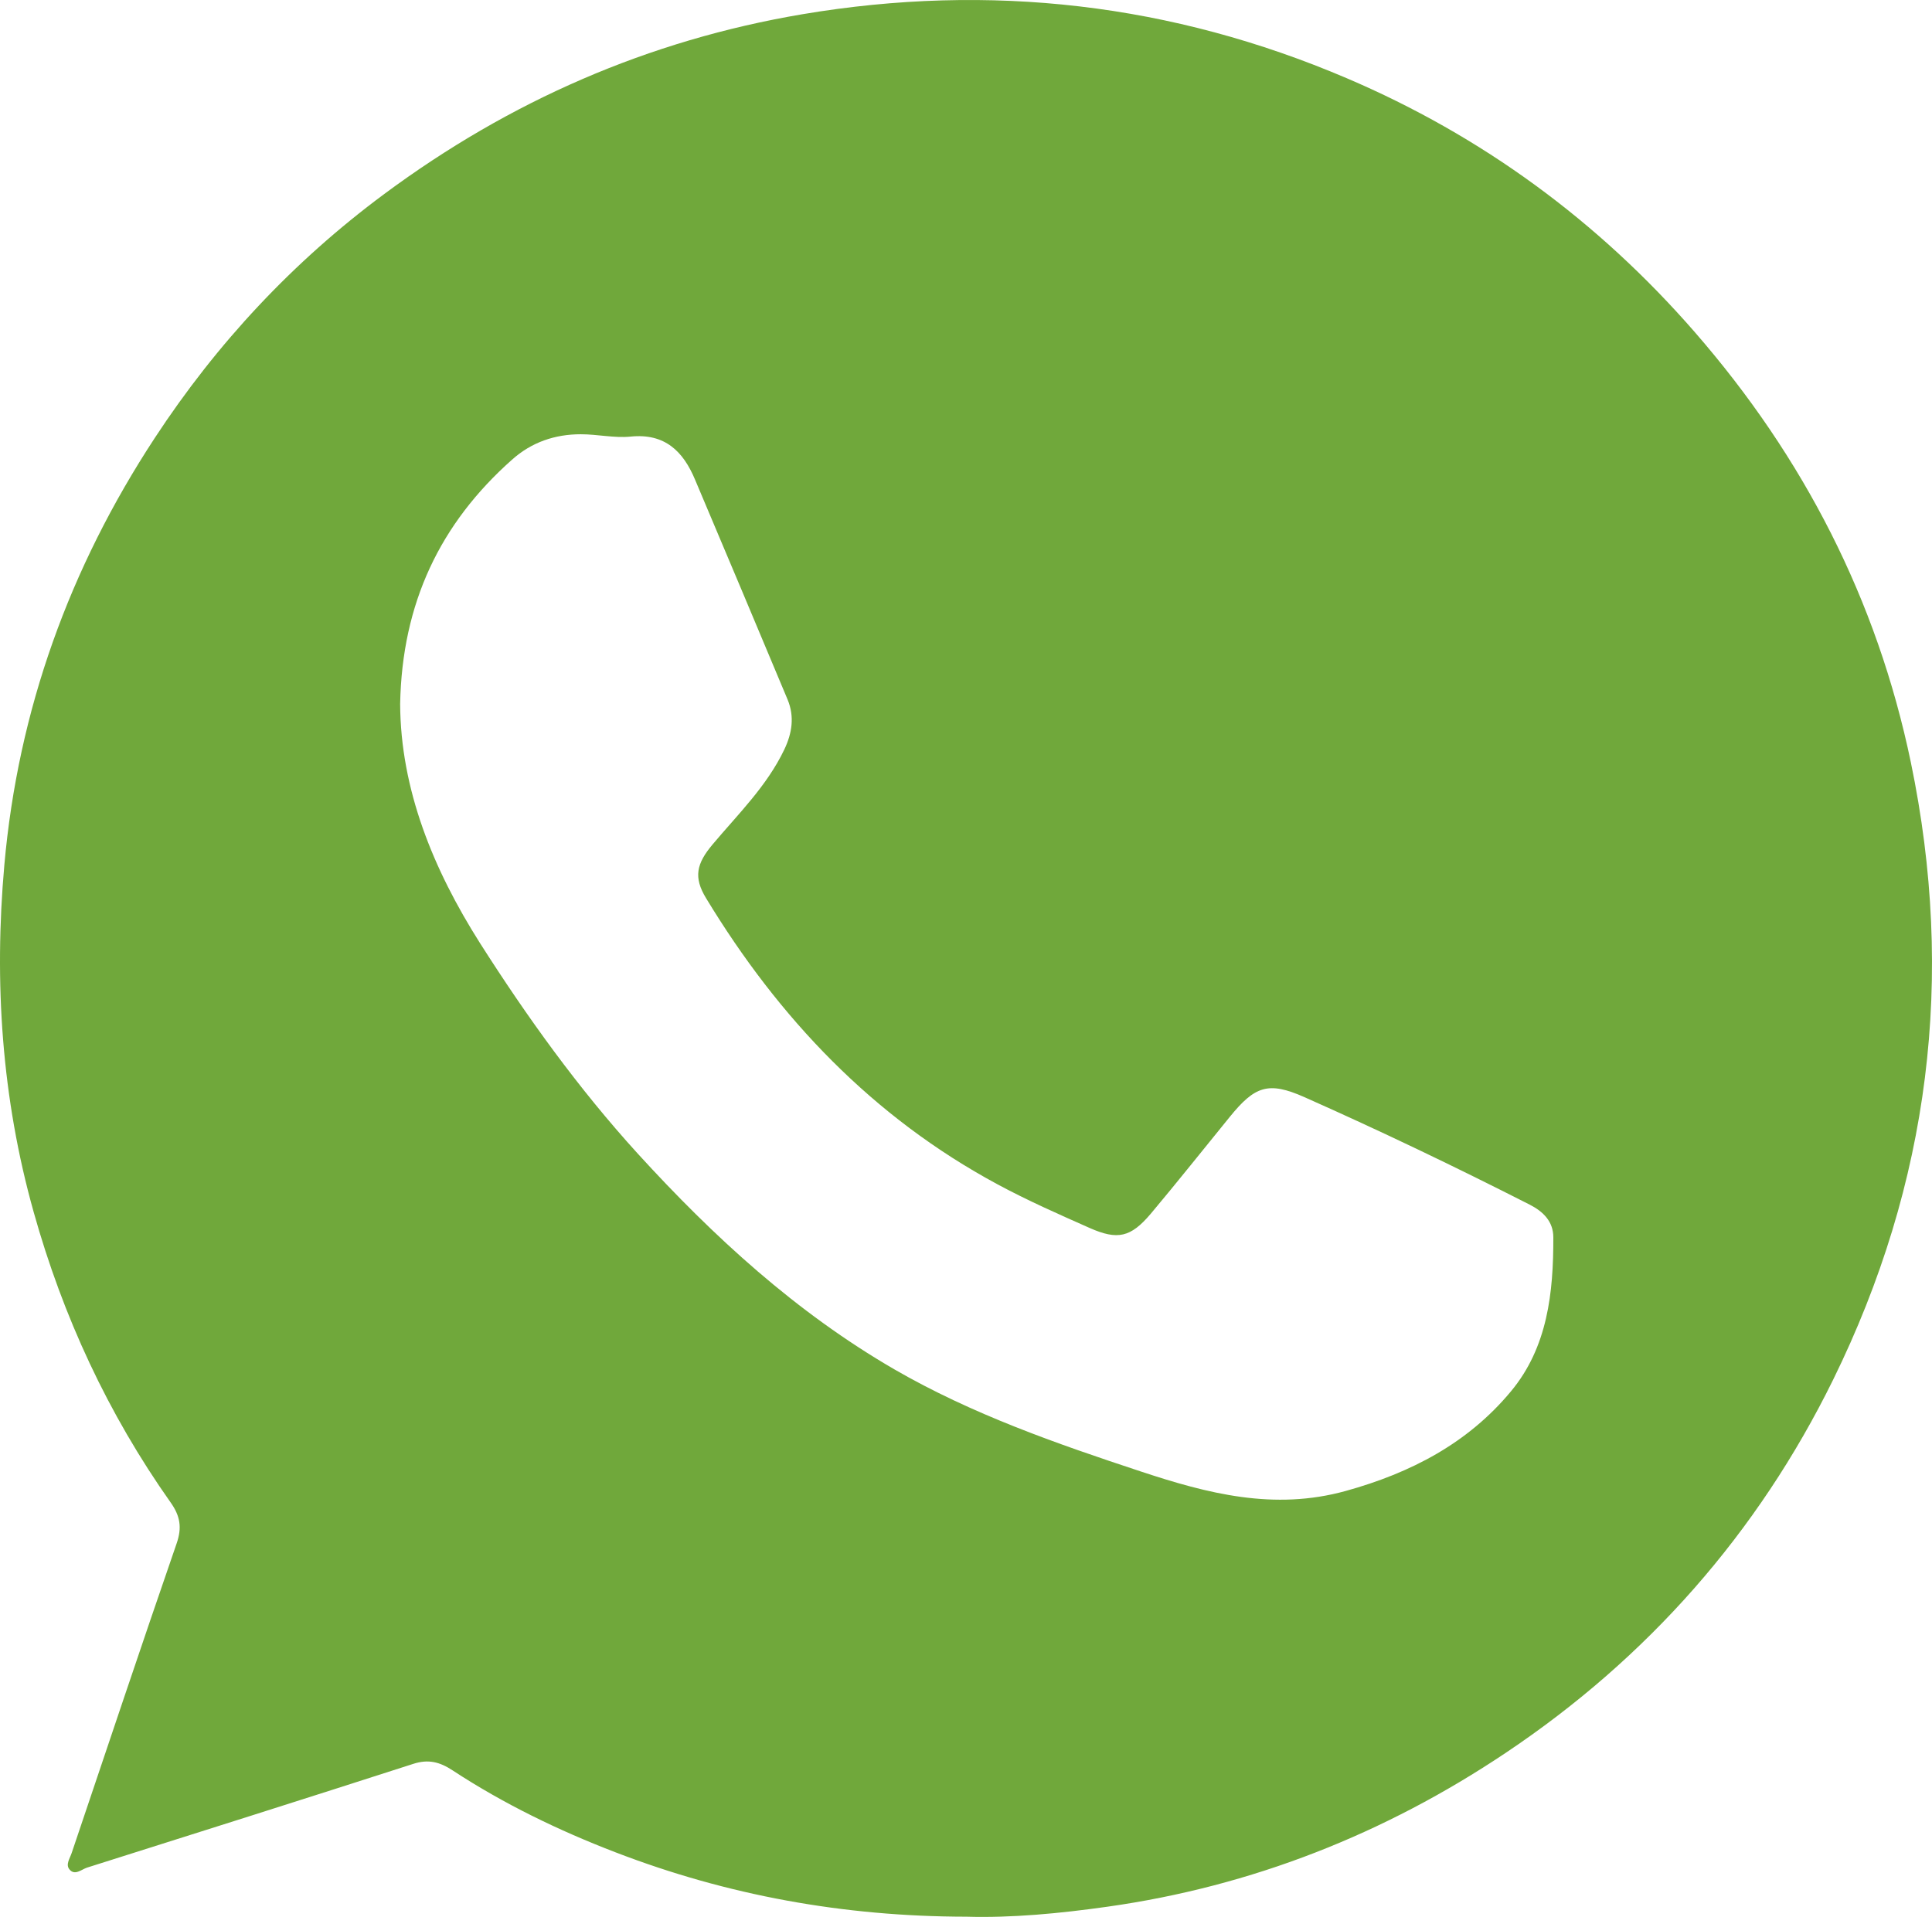 <!-- Generator: Adobe Illustrator 22.0.0, SVG Export Plug-In  -->
<svg version="1.1"
	 xmlns="http://www.w3.org/2000/svg" xmlns:xlink="http://www.w3.org/1999/xlink" xmlns:a="http://ns.adobe.com/AdobeSVGViewerExtensions/3.0/"
	 x="0px" y="0px" width="131.985px" height="130.976px" viewBox="0 0 131.985 130.976"
	 style="enable-background:new 0 0 131.985 130.976;" xml:space="preserve">
<style type="text/css">
	.st0{fill:#70A83B;}
</style>
<defs>
</defs>
<path class="st0" d="M130.536,52.071c-2.31-11.09-7.32-20.83-14.75-29.37c-6.62-7.61-14.56-13.42-23.79-17.36
	c-11.93-5.09-24.34-6.53-37.17-4.37c-10.54,1.78-20.02,5.94-28.57,12.28c-6.23,4.62-11.44,10.2-15.68,16.67
	c-5.82,8.87-9.34,18.59-10.28,29.19c-0.71,8.01-0.18,15.92,2,23.69c2,7.15,5.08,13.8,9.37,19.87c0.64,0.91,0.78,1.7,0.4,2.79
	c-2.43,7.03-4.79,14.1-7.17,21.15c-0.12,0.36-0.43,0.79-0.15,1.12c0.36,0.44,0.81,0.01,1.19-0.12c7.44-2.35,14.87-4.7,22.29-7.09
	c1.04-0.34,1.82-0.13,2.69,0.44c3.49,2.29,7.25,4.11,11.13,5.6c7.64,2.94,15.57,4.39,23.98,4.4c3.08,0.09,6.36-0.22,9.61-0.68
	c9.88-1.39,18.96-4.98,27.22-10.51c9.7-6.49,17.22-15.02,22.37-25.49C131.826,80.851,133.586,66.741,130.536,52.071z
	 M103.216,95.071c-2.94,3.54-6.84,5.57-11.28,6.8c-4.9,1.36-9.44,0.18-14-1.33c-5.78-1.91-11.53-3.91-16.84-6.98
	c-6.71-3.89-12.34-9.05-17.53-14.74c-4.05-4.45-7.56-9.33-10.78-14.39c-3.2-5.05-5.42-10.5-5.45-16.33
	c0.13-6.89,2.73-12.33,7.64-16.69c1.34-1.2,2.94-1.74,4.7-1.74c1.14,0,2.29,0.27,3.4,0.16c2.35-0.24,3.6,1.01,4.41,2.95
	c2.12,5,4.22,10.01,6.32,15.02c0.48,1.16,0.31,2.29-0.23,3.42c-1.19,2.49-3.15,4.4-4.89,6.47c-1.11,1.32-1.32,2.25-0.45,3.68
	c4.97,8.2,11.39,14.96,19.91,19.55c2.04,1.1,4.17,2.04,6.29,2.98c1.92,0.85,2.81,0.64,4.17-0.96c1.83-2.18,3.6-4.41,5.4-6.62
	c1.72-2.12,2.64-2.45,5.1-1.36c5.2,2.31,10.33,4.77,15.4,7.35c0.92,0.47,1.61,1.15,1.61,2.23
	C106.126,88.321,105.726,92.061,103.216,95.071z"/>
</svg>